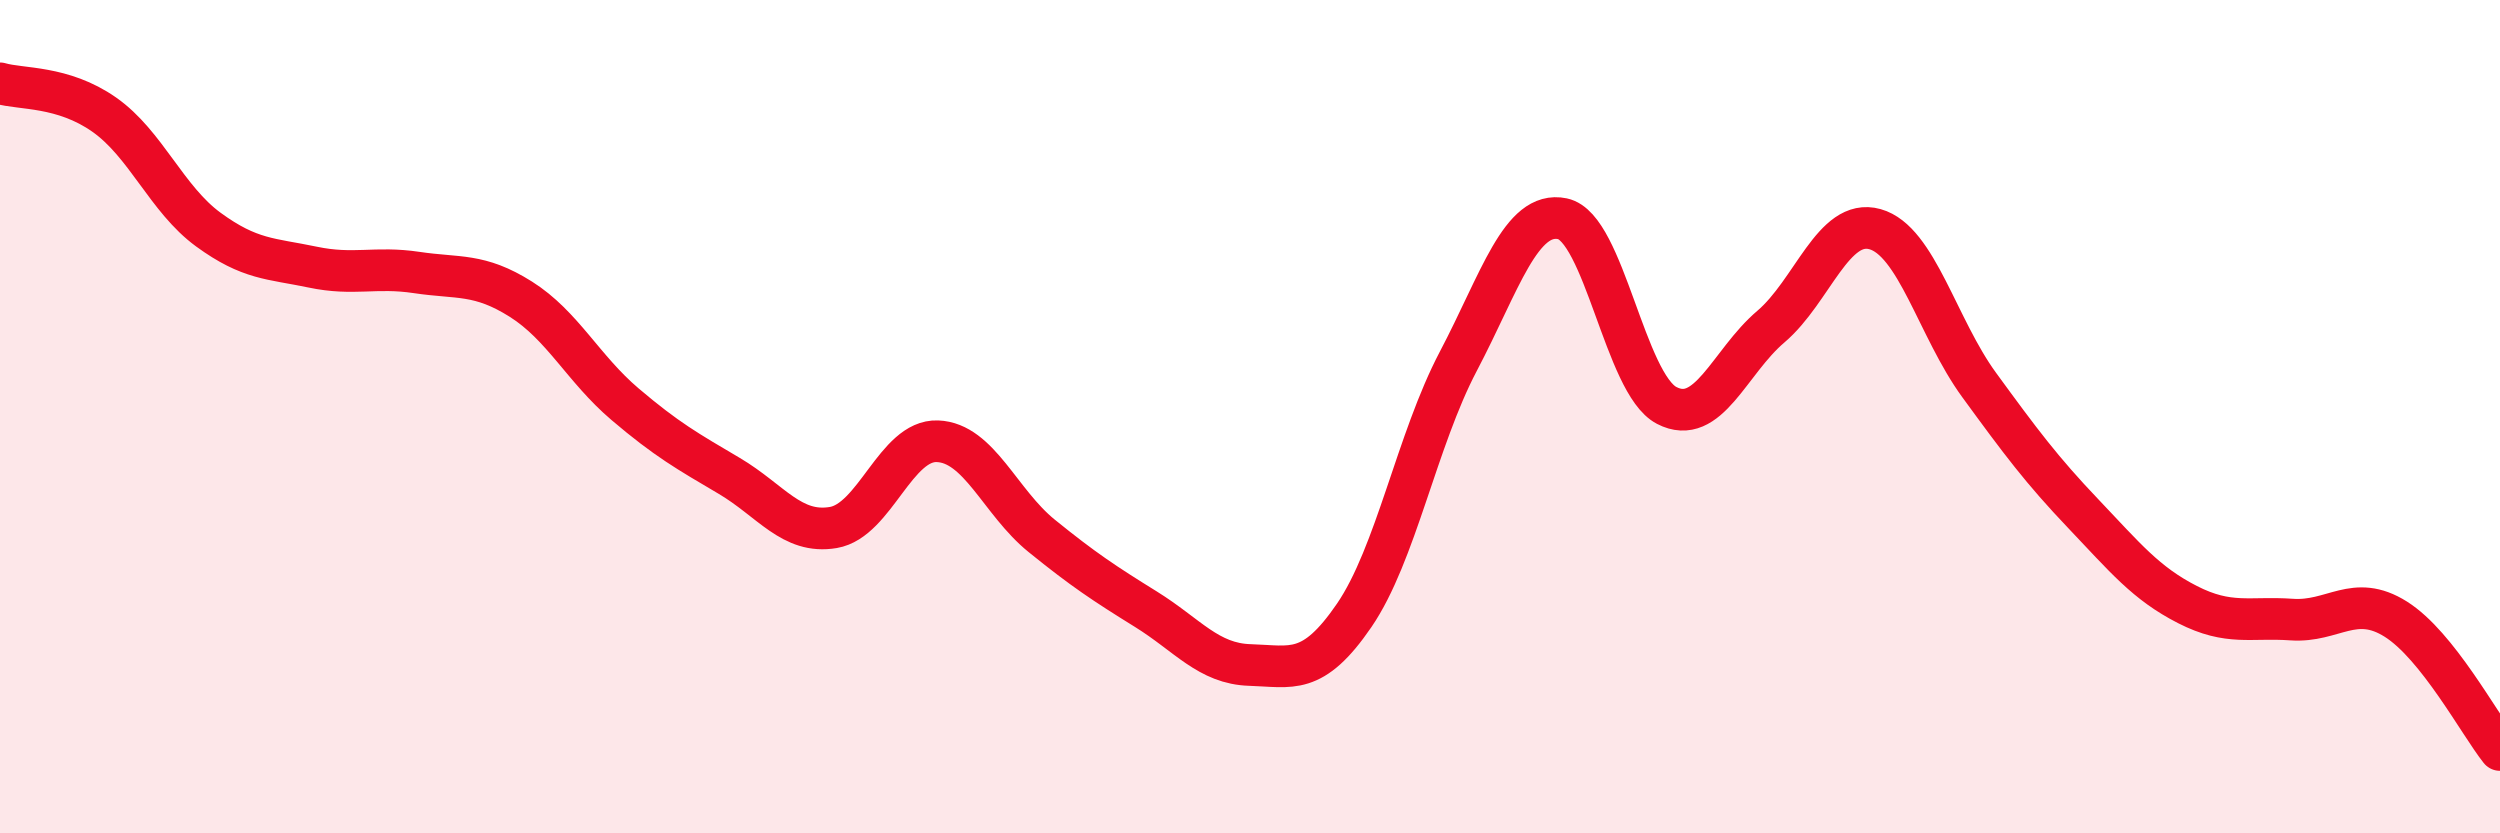 
    <svg width="60" height="20" viewBox="0 0 60 20" xmlns="http://www.w3.org/2000/svg">
      <path
        d="M 0,2 C 0.5,2.15 1.5,2.05 2.5,2.75 C 3.5,3.45 4,4.78 5,5.51 C 6,6.24 6.5,6.2 7.5,6.41 C 8.5,6.62 9,6.39 10,6.54 C 11,6.69 11.5,6.55 12.5,7.18 C 13.5,7.81 14,8.85 15,9.7 C 16,10.55 16.5,10.83 17.5,11.42 C 18.5,12.01 19,12.83 20,12.66 C 21,12.49 21.5,10.55 22.5,10.59 C 23.5,10.63 24,12.05 25,12.86 C 26,13.67 26.5,14 27.5,14.62 C 28.5,15.24 29,15.93 30,15.96 C 31,15.99 31.5,16.23 32.5,14.77 C 33.5,13.31 34,10.57 35,8.67 C 36,6.77 36.5,5.04 37.5,5.25 C 38.5,5.46 39,9.21 40,9.73 C 41,10.25 41.5,8.69 42.5,7.84 C 43.5,6.99 44,5.22 45,5.5 C 46,5.78 46.5,7.87 47.5,9.24 C 48.5,10.61 49,11.28 50,12.33 C 51,13.38 51.5,14 52.5,14.51 C 53.5,15.02 54,14.8 55,14.87 C 56,14.94 56.5,14.23 57.5,14.86 C 58.5,15.49 59.5,17.37 60,18L60 20L0 20Z"
        fill="#EB0A25"
        opacity="0.1"
        stroke-linecap="round"
        stroke-linejoin="round"
      />
      <path
        d="M 0,2 C 0.5,2.15 1.5,2.05 2.5,2.75 C 3.5,3.45 4,4.78 5,5.51 C 6,6.24 6.5,6.2 7.5,6.41 C 8.5,6.62 9,6.39 10,6.54 C 11,6.69 11.5,6.55 12.5,7.18 C 13.5,7.81 14,8.85 15,9.7 C 16,10.55 16.5,10.83 17.5,11.42 C 18.5,12.01 19,12.83 20,12.66 C 21,12.49 21.5,10.55 22.5,10.59 C 23.5,10.63 24,12.05 25,12.86 C 26,13.67 26.5,14 27.5,14.62 C 28.5,15.24 29,15.93 30,15.96 C 31,15.99 31.5,16.23 32.5,14.77 C 33.5,13.31 34,10.57 35,8.67 C 36,6.77 36.5,5.04 37.5,5.25 C 38.5,5.46 39,9.21 40,9.73 C 41,10.25 41.5,8.69 42.5,7.84 C 43.5,6.99 44,5.22 45,5.5 C 46,5.78 46.5,7.87 47.5,9.24 C 48.5,10.61 49,11.28 50,12.33 C 51,13.38 51.5,14 52.5,14.51 C 53.5,15.02 54,14.8 55,14.87 C 56,14.94 56.5,14.23 57.5,14.86 C 58.5,15.49 59.5,17.37 60,18"
        stroke="#EB0A25"
        stroke-width="1"
        fill="none"
        stroke-linecap="round"
        stroke-linejoin="round"
      />
    </svg>
  